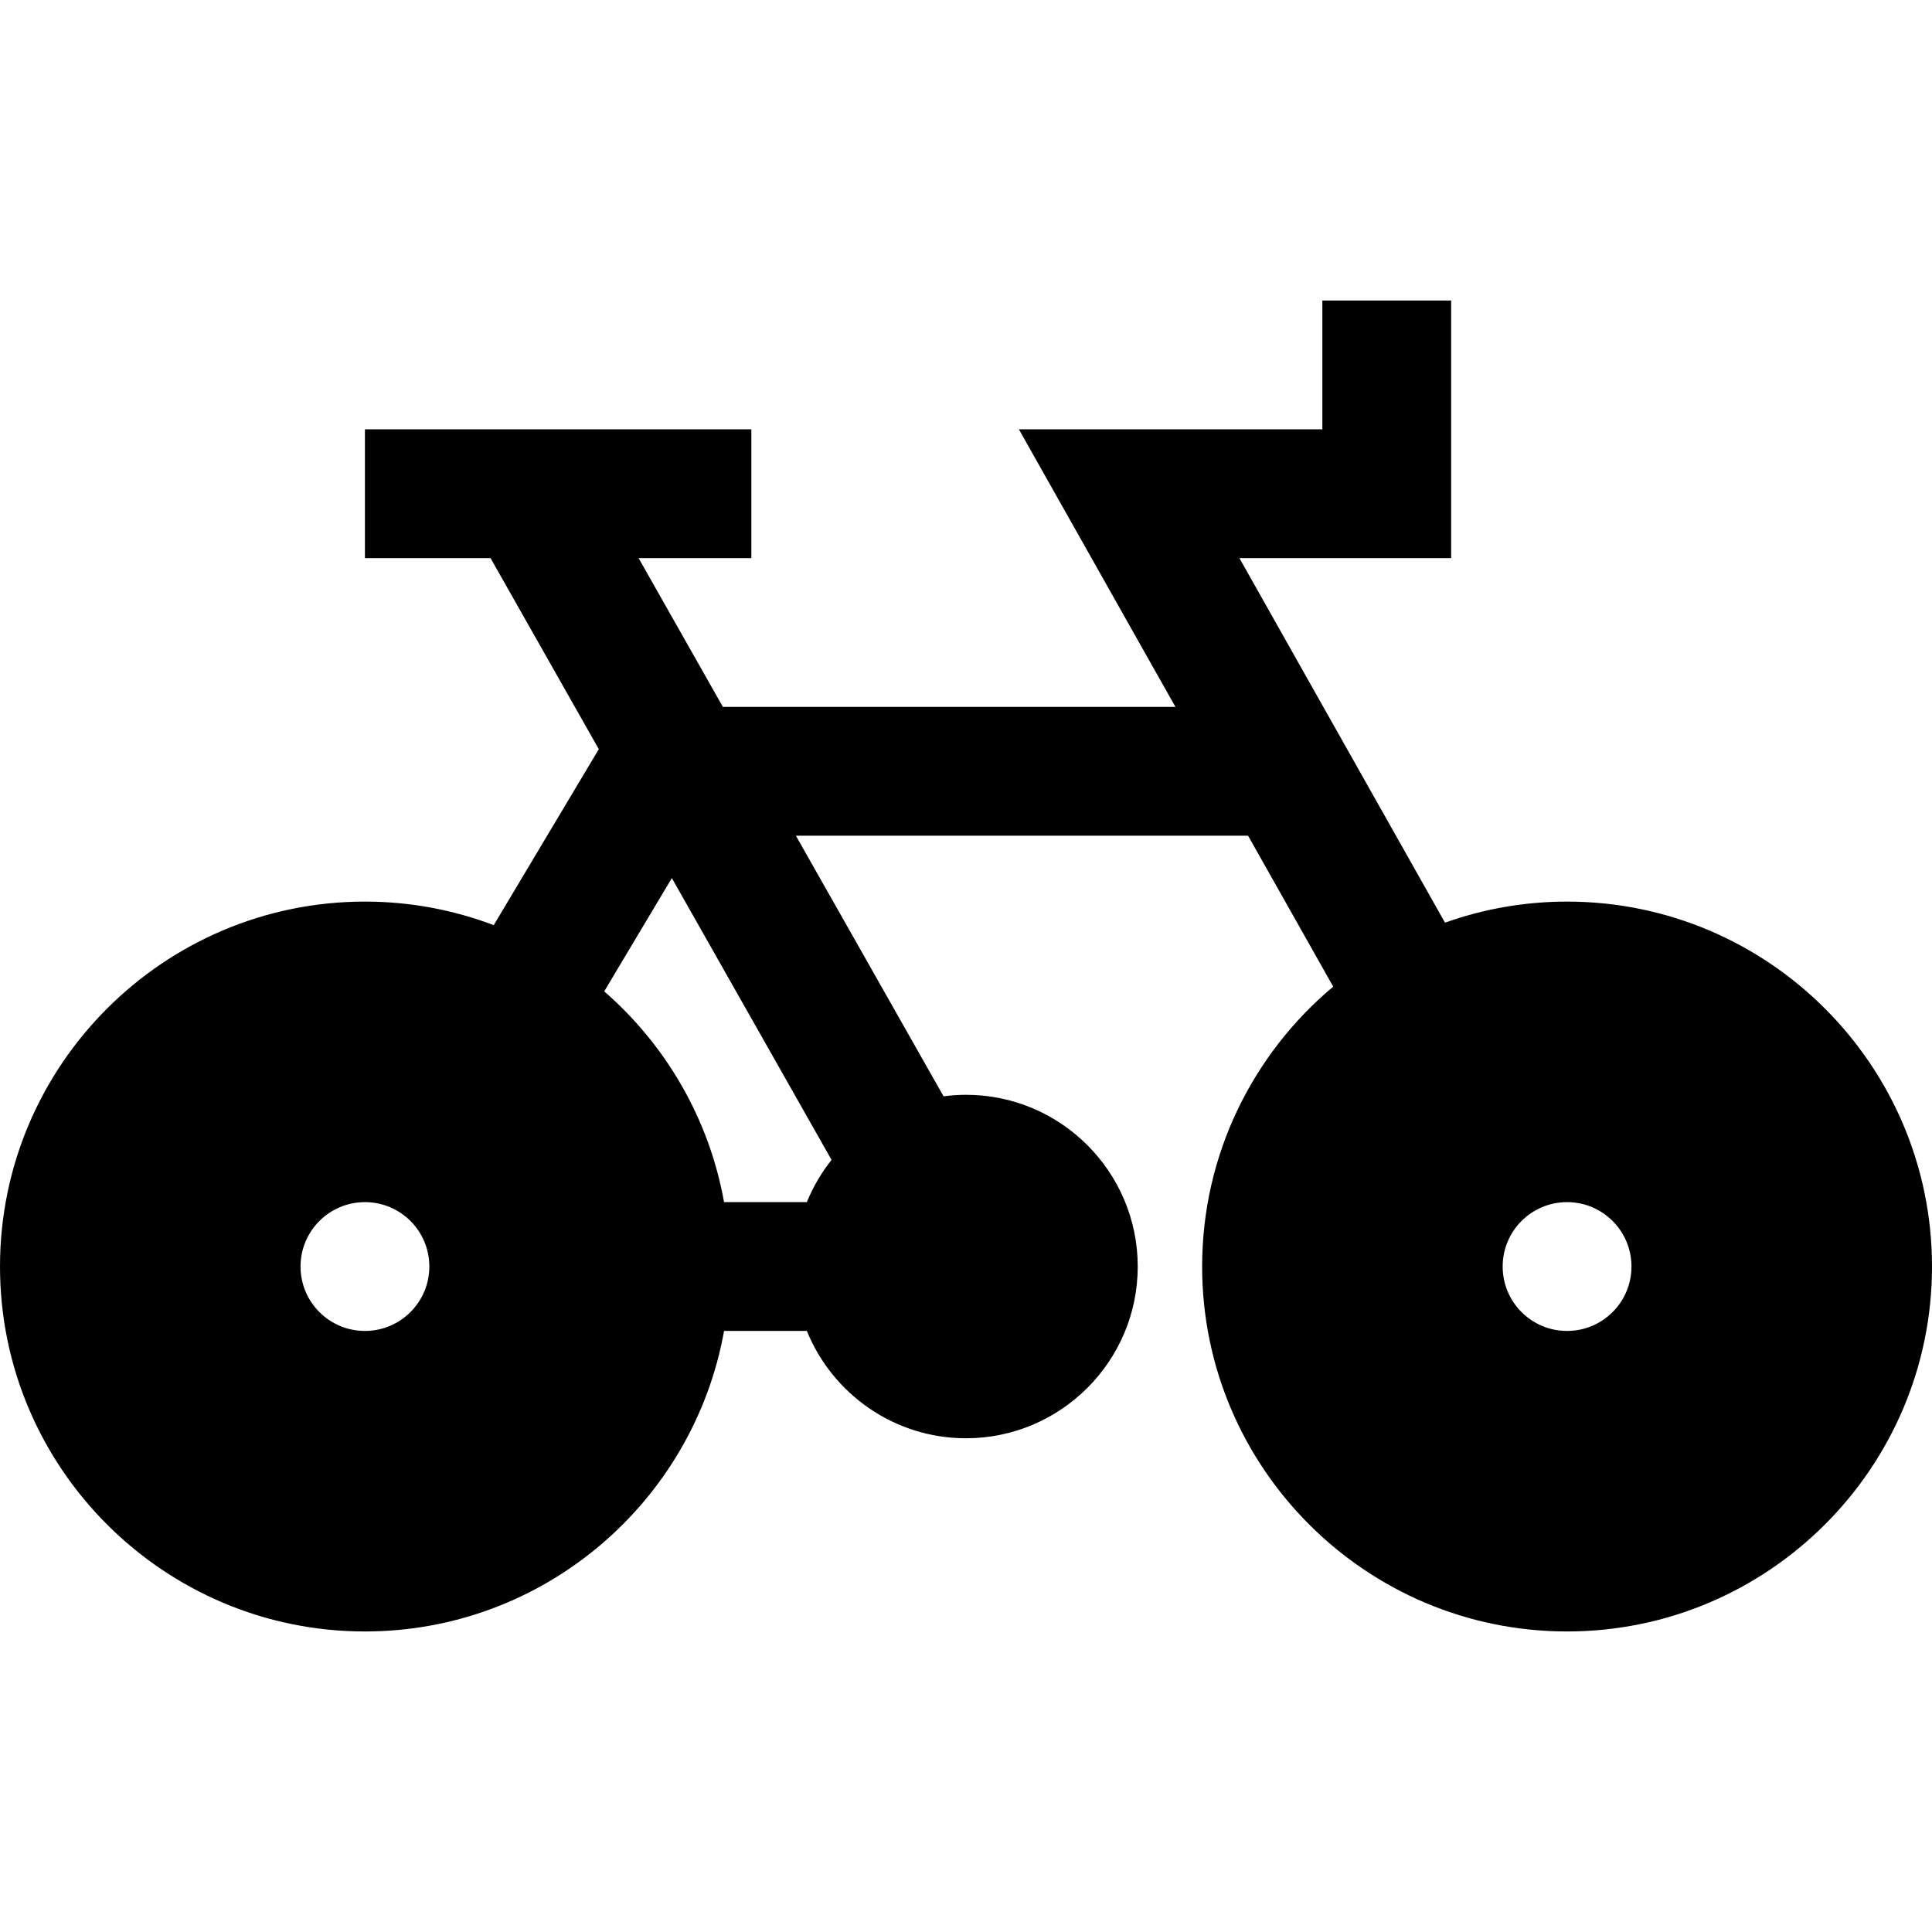 <?xml version="1.0" encoding="iso-8859-1"?>
<!-- Uploaded to: SVG Repo, www.svgrepo.com, Generator: SVG Repo Mixer Tools -->
<svg fill="#000000" height="800px" width="800px" version="1.1" id="Layer_1" xmlns="http://www.w3.org/2000/svg" xmlns:xlink="http://www.w3.org/1999/xlink" 
	 viewBox="0 0 512 512" xml:space="preserve">
<g>
	<g>
		<path d="M415.289,238.933c-11.342,0-22.227,1.98-32.349,5.582l-54.484-96.604h56.113V79.644h-34.133v34.133h-80.42l41.49,73.563
			H191.579l-22.345-39.43h29.877v-34.133h-102.4v34.133h33.29l28.688,50.627l-27.843,46.635c-10.622-4.021-22.122-6.24-34.136-6.24
			C43.385,238.933,0,282.318,0,335.644s43.385,96.711,96.711,96.711c47.501,0,87.084-34.434,95.173-79.644h21.939
			c6.766,16.66,23.117,28.444,42.177,28.444c25.095,0,45.511-20.416,45.511-45.511c0-25.095-20.416-45.511-45.511-45.511
			c-2.015,0-3.998,0.146-5.946,0.4l-39.134-69.06h119.835l22.559,39.996c-21.213,17.756-34.736,44.412-34.736,74.174
			c0,53.326,43.385,96.711,96.711,96.711c53.327,0,96.711-43.385,96.711-96.711C512,282.318,468.615,238.933,415.289,238.933z
			 M96.711,352.711c-9.425,0-17.067-7.641-17.067-17.067s7.641-17.067,17.067-17.067s17.067,7.641,17.067,17.067
			S106.136,352.711,96.711,352.711z M220.367,307.382c-2.684,3.378-4.899,7.14-6.546,11.196h-21.939
			c-3.959-22.132-15.462-41.669-31.759-55.858l17.923-30.02L220.367,307.382z M415.289,352.711c-9.425,0-17.067-7.641-17.067-17.067
			s7.641-17.067,17.067-17.067s17.067,7.641,17.067,17.067S424.714,352.711,415.289,352.711z"/>
	</g>
</g>
</svg>